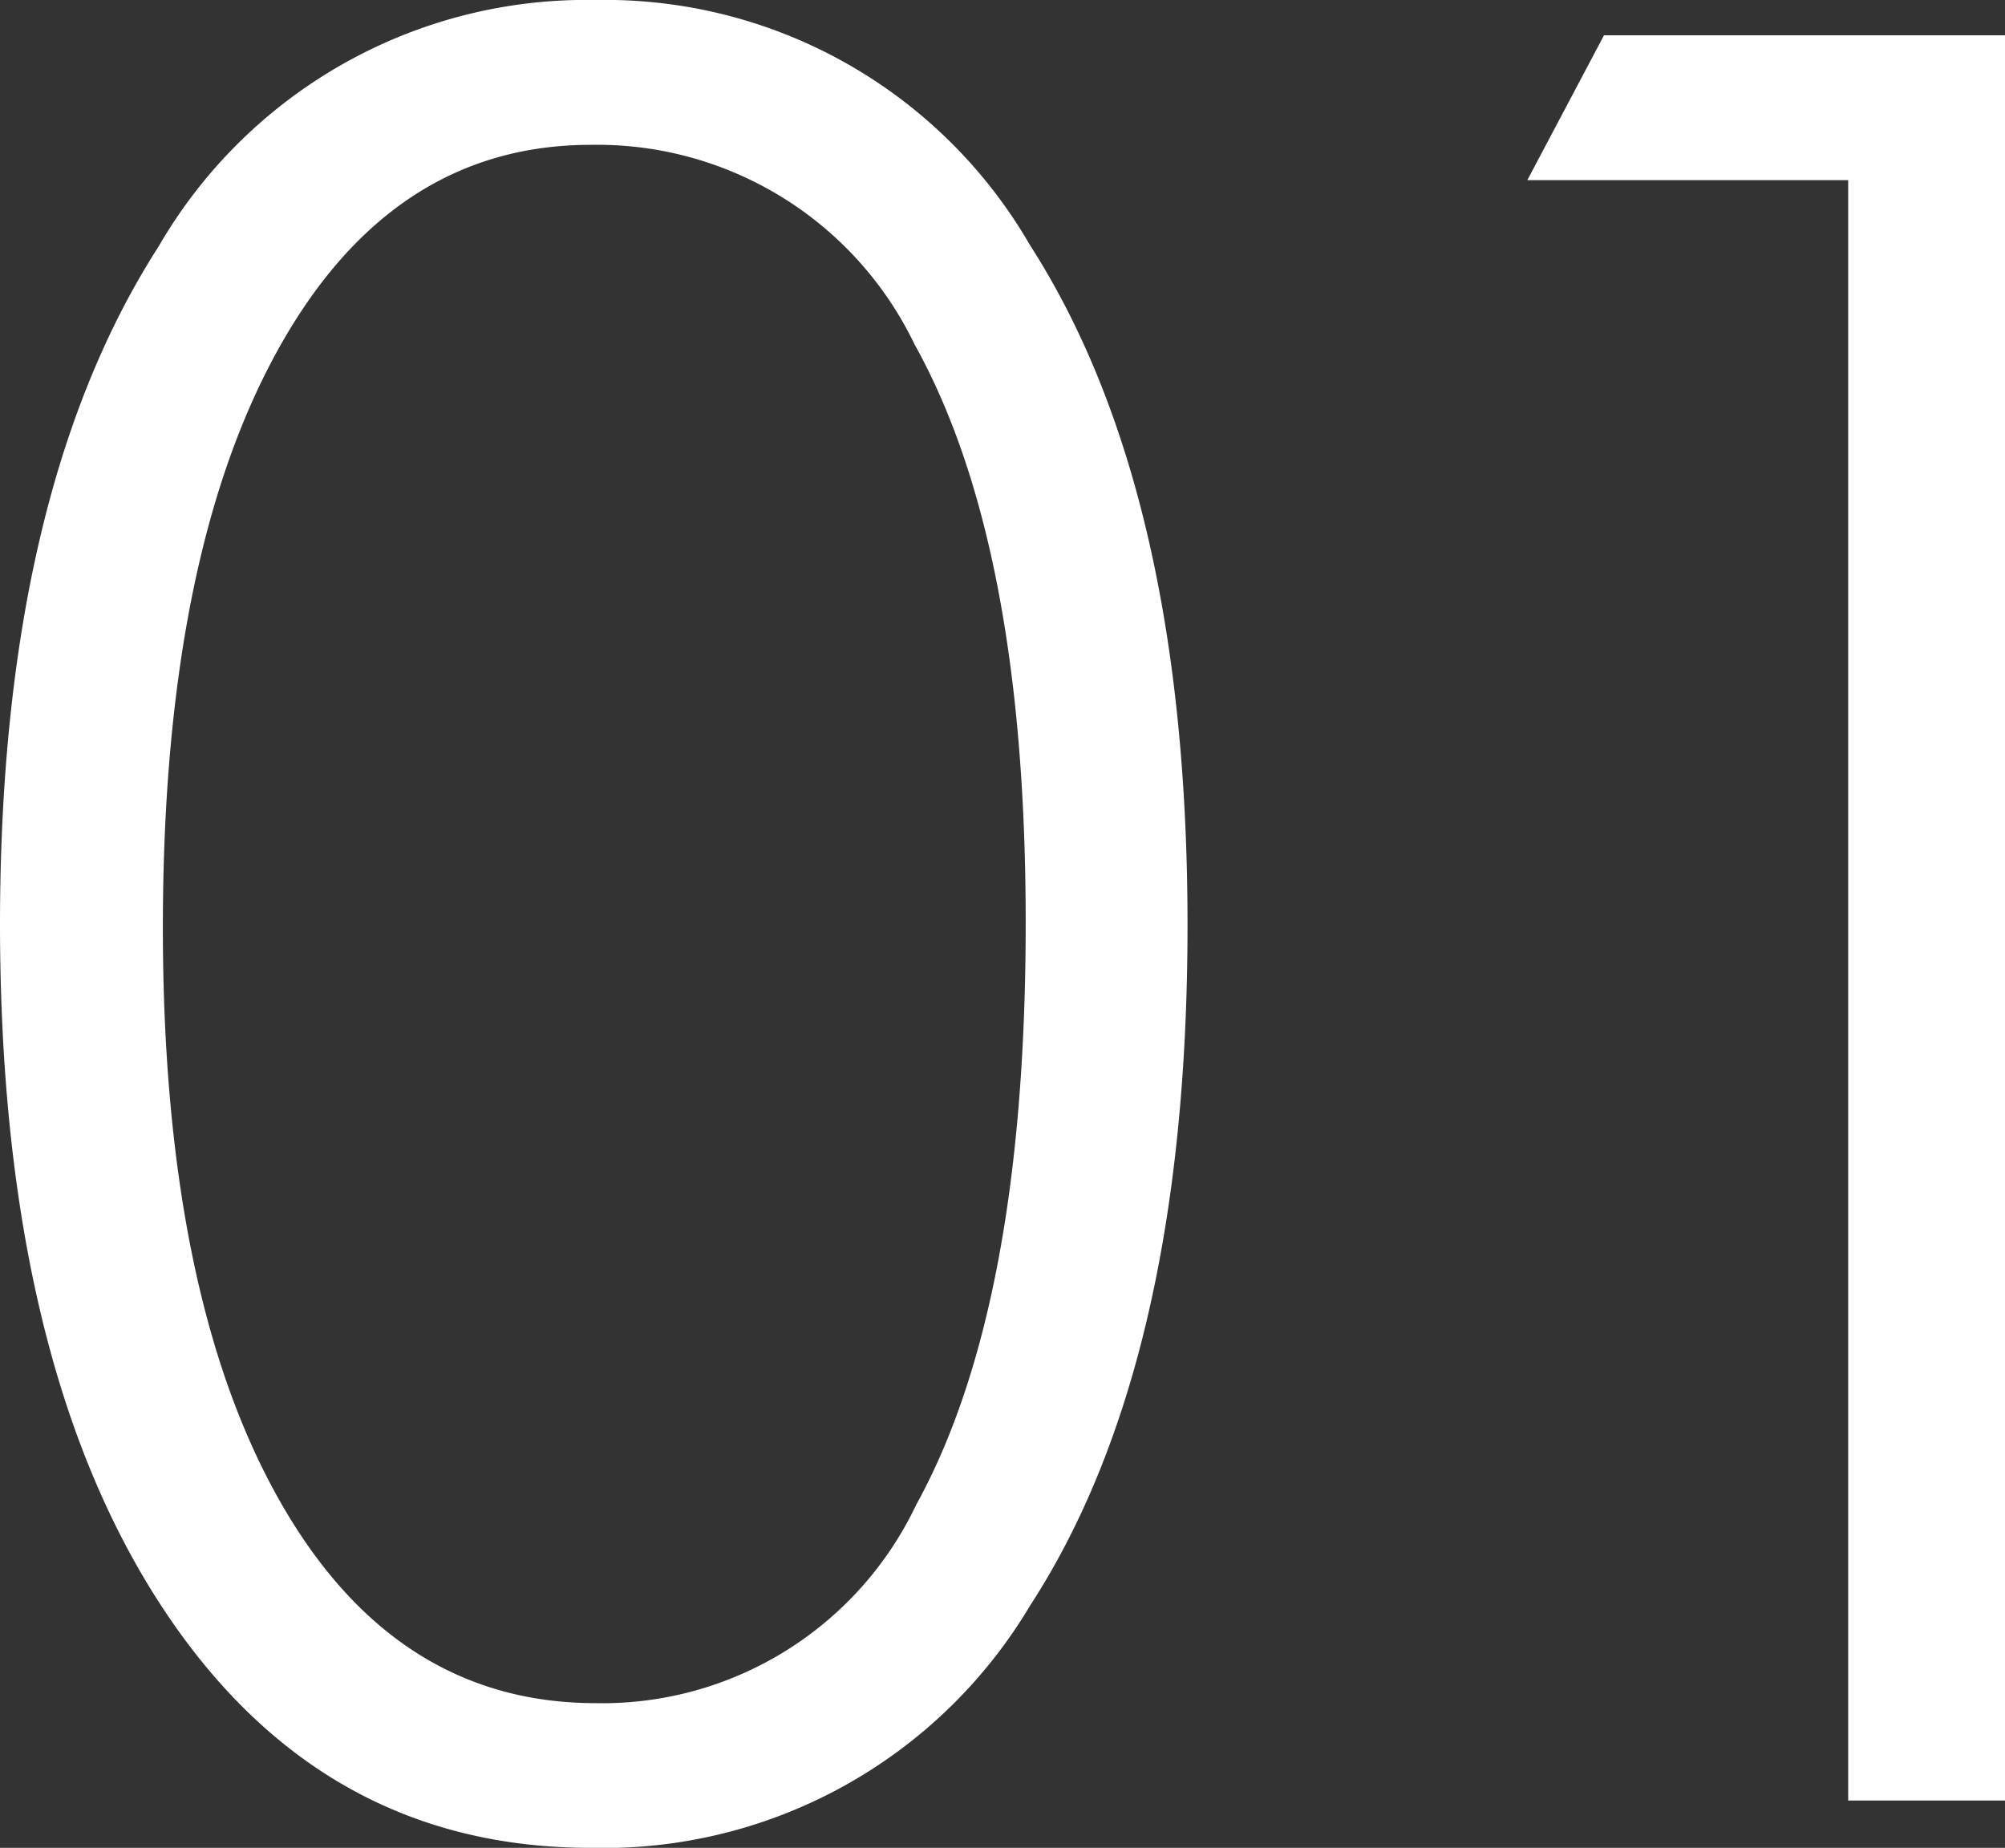 <svg xmlns="http://www.w3.org/2000/svg" width="49.671" height="45.773" viewBox="0 0 49.671 45.773"><rect x="0" y="0" width="49.671" height="45.773" fill="#333333" stroke="none"/><path d="M45.786,44.6V4.463H37.837l1.9-3.589h9.937V44.6ZM14.634,45.773q-6.775,0-10.7-6.091T0,22.916q0-10.7,3.929-16.81A12.243,12.243,0,0,1,14.754,0,12.161,12.161,0,0,1,25.519,6.076q3.9,6.077,3.9,16.84,0,10.855-3.9,16.856A12.294,12.294,0,0,1,14.634,45.773Zm8.024-37.24a8.722,8.722,0,0,0-8.024-4.945q-4.968,0-7.784,5.141T4.035,22.977q0,9.016,2.845,14.112t7.874,5.1A8.611,8.611,0,0,0,22.7,37.27q2.711-4.916,2.71-14.414Q25.413,13.478,22.658,8.533Z" fill="#fff" fill-rule="evenodd"/></svg>